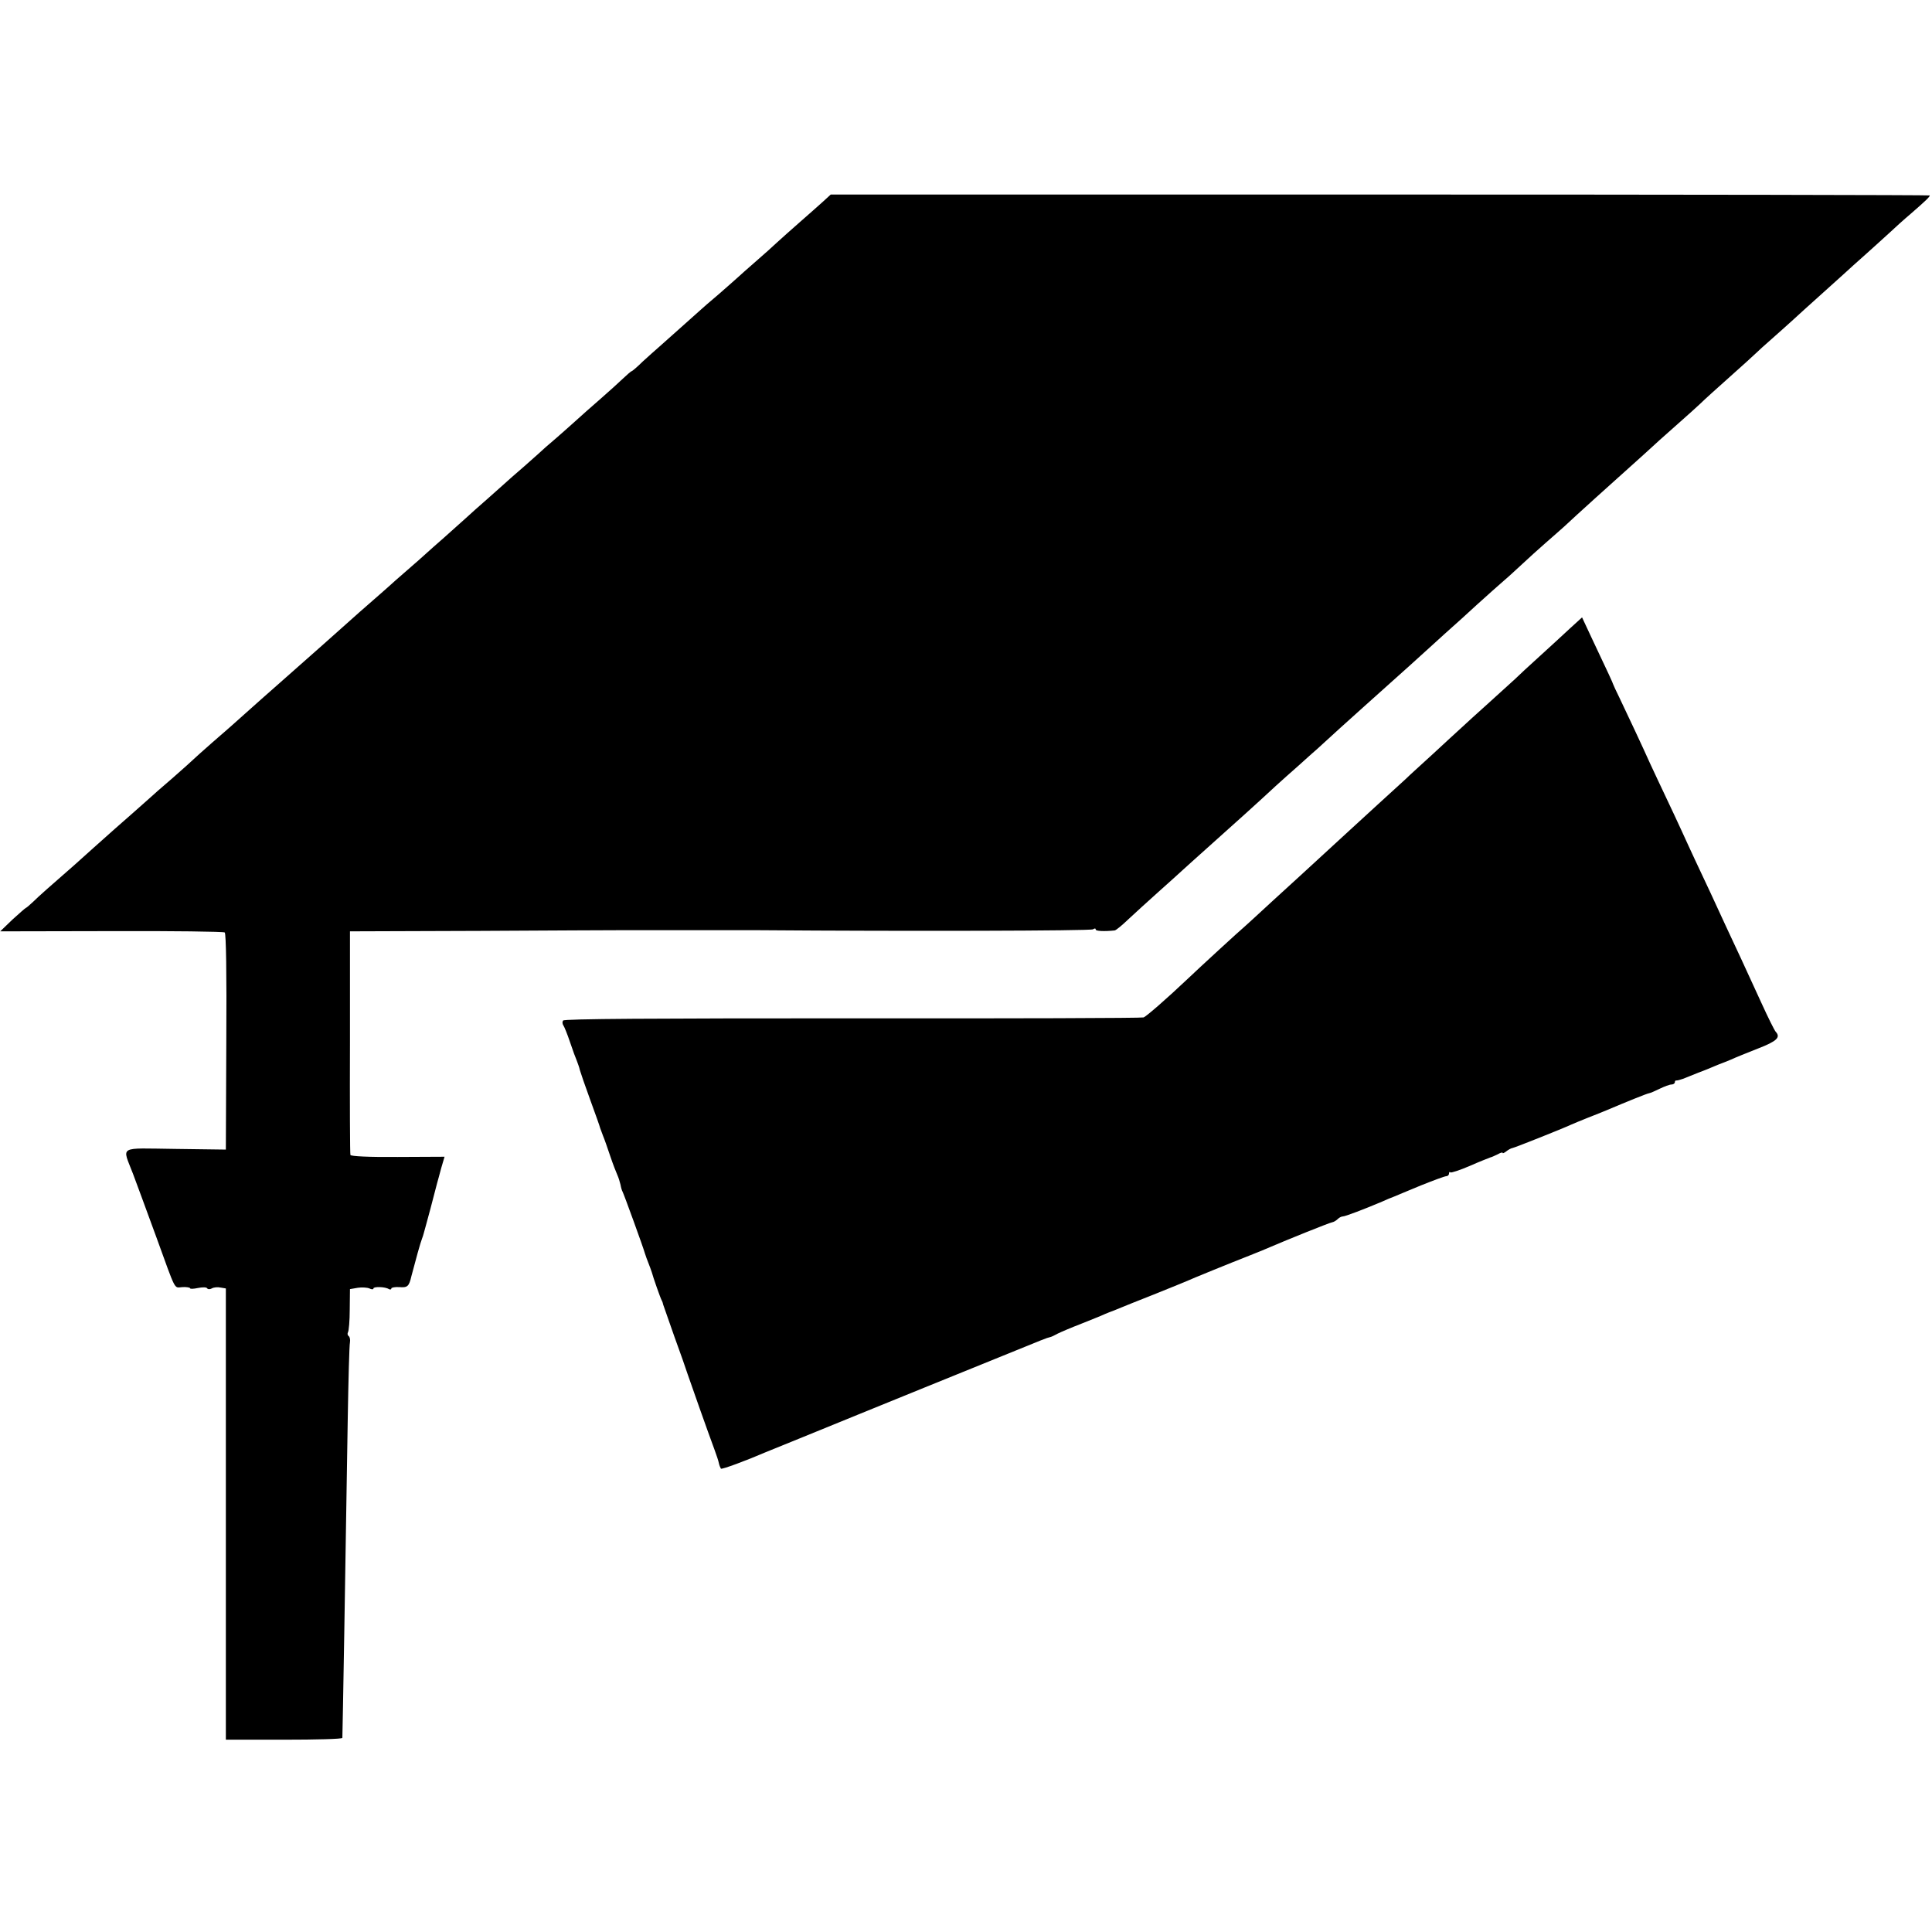 <?xml version="1.0" standalone="no"?>
<!DOCTYPE svg PUBLIC "-//W3C//DTD SVG 20010904//EN"
 "http://www.w3.org/TR/2001/REC-SVG-20010904/DTD/svg10.dtd">
<svg version="1.0" xmlns="http://www.w3.org/2000/svg"
 width="864pt" height="864pt" viewBox="0 0 864 864"
 preserveAspectRatio="xMidYMid meet">
<g transform="translate(0,864) scale(0.1,-0.1)"
fill="#000000" stroke="none">
<path d="M3679 7737 c-19 -17 -66 -59 -104 -92 -37 -33 -83 -73 -101 -90 -17
-16 -60 -55 -95 -85 -35 -30 -70 -62 -79 -70 -9 -8 -47 -42 -85 -75 -39 -33
-75 -64 -81 -70 -16 -15 -153 -136 -185 -165 -16 -14 -50 -44 -75 -67 -24 -24
-47 -43 -49 -43 -3 0 -20 -15 -38 -32 -19 -18 -65 -60 -103 -93 -38 -33 -89
-78 -114 -101 -25 -22 -60 -54 -79 -70 -19 -16 -42 -36 -51 -44 -8 -8 -51 -46
-95 -85 -44 -38 -85 -74 -91 -80 -6 -5 -39 -35 -73 -65 -35 -30 -80 -71 -101
-90 -21 -19 -64 -57 -95 -85 -31 -27 -67 -59 -79 -70 -12 -11 -50 -45 -85 -75
-35 -30 -73 -64 -85 -75 -12 -11 -49 -43 -82 -72 -32 -28 -71 -62 -85 -75 -93
-83 -149 -133 -318 -282 -46 -40 -104 -92 -215 -191 -6 -6 -45 -39 -86 -75
-41 -36 -79 -70 -85 -76 -5 -5 -48 -44 -95 -85 -47 -40 -90 -78 -96 -84 -17
-15 -136 -121 -162 -143 -12 -11 -54 -48 -92 -82 -38 -34 -78 -70 -88 -79
-102 -89 -160 -140 -184 -164 -16 -15 -30 -27 -32 -27 -2 0 -29 -24 -60 -52
l-55 -53 497 1 c273 1 502 -2 507 -6 6 -6 9 -177 7 -490 l-2 -481 -225 3
c-261 3 -239 17 -190 -112 21 -56 50 -135 105 -285 90 -248 77 -223 116 -221
19 1 34 -2 34 -5 0 -4 16 -3 35 1 20 4 38 4 41 -1 3 -5 12 -6 21 -1 8 5 26 7
39 4 l24 -4 0 -1009 0 -1009 260 0 c143 0 260 3 261 8 1 16 14 769 24 1422 3
179 7 335 10 347 2 13 -1 25 -6 28 -5 4 -6 11 -3 17 4 6 8 52 8 102 l1 91 35
6 c19 3 43 1 52 -3 10 -5 18 -5 18 0 0 9 53 8 69 -3 6 -3 11 -2 11 3 0 4 16 7
35 6 37 -3 44 2 55 50 18 69 41 152 47 166 3 8 7 20 8 25 2 6 15 55 30 110 14
55 28 107 30 115 2 8 11 38 18 66 l15 51 -209 -1 c-132 -1 -210 3 -212 9 -2 6
-3 233 -2 505 l0 495 585 2 c322 2 594 3 605 3 11 0 157 0 325 0 168 0 312 0
320 0 651 -5 1478 -3 1488 4 7 5 12 5 12 -1 0 -7 38 -9 85 -4 6 1 33 23 60 49
28 26 88 81 134 122 46 41 96 86 111 100 15 14 60 54 100 90 131 117 241 216
315 285 24 22 70 63 102 91 32 29 70 63 84 75 14 13 61 56 103 94 43 39 88 79
100 90 19 17 128 115 212 190 12 11 55 50 96 87 40 36 82 75 94 85 12 10 60
54 108 98 48 43 102 92 120 107 18 15 56 50 84 76 28 26 75 69 104 94 29 25
67 59 84 74 41 39 226 206 348 315 27 24 62 57 79 72 17 15 57 51 90 80 33 29
74 66 91 82 17 17 76 70 131 119 55 49 107 96 116 105 9 9 42 39 73 66 32 28
74 66 95 85 21 19 73 67 116 105 43 39 93 84 111 100 18 17 63 57 100 90 37
33 84 76 105 95 20 19 63 58 95 85 67 58 84 75 84 81 0 2 -1106 4 -2457 4
l-2458 0 -36 -33z"/>
<path d="M7018 5827 c-31 -29 -91 -84 -135 -124 -43 -39 -92 -84 -108 -100
-17 -15 -71 -64 -119 -108 -49 -44 -103 -93 -121 -110 -18 -16 -74 -68 -125
-115 -51 -47 -108 -98 -125 -115 -18 -16 -75 -68 -126 -115 -51 -47 -105 -96
-120 -110 -26 -24 -176 -162 -222 -204 -13 -12 -70 -64 -127 -116 -56 -52
-111 -102 -121 -111 -23 -19 -210 -191 -255 -234 -96 -91 -188 -171 -200 -175
-7 -3 -593 -5 -1301 -4 -892 0 -1290 -2 -1295 -10 -4 -6 -3 -15 1 -21 4 -5 18
-39 30 -75 12 -36 26 -74 31 -85 4 -11 11 -29 13 -40 3 -11 24 -72 47 -135 23
-63 43 -119 44 -125 2 -5 8 -21 13 -35 6 -14 20 -54 32 -90 12 -36 27 -74 32
-85 5 -11 11 -30 14 -43 2 -12 6 -26 9 -31 5 -8 93 -250 100 -276 3 -9 8 -25
24 -65 3 -8 6 -17 7 -20 5 -20 39 -117 44 -125 3 -5 6 -14 7 -20 2 -5 24 -68
49 -140 26 -71 53 -148 60 -170 13 -38 89 -254 121 -340 8 -22 17 -48 19 -59
2 -10 7 -21 9 -24 5 -4 113 36 201 74 17 7 91 37 165 67 74 30 187 76 250 102
63 26 196 80 295 120 99 40 254 103 345 140 189 77 201 82 215 85 6 1 21 8 35
16 14 7 61 27 105 44 44 18 91 36 105 43 14 6 27 11 30 12 3 1 19 7 35 14 17
7 86 35 155 62 69 28 134 54 145 59 24 11 193 80 285 116 36 14 79 32 95 39
62 27 260 107 273 109 7 1 18 8 24 14 7 7 17 12 23 12 11 0 97 33 175 66 19 9
44 19 55 23 11 5 65 27 120 50 55 22 106 41 113 41 6 0 12 5 12 12 0 6 3 9 6
5 3 -3 43 10 87 29 45 20 87 36 92 38 6 1 20 8 33 14 12 7 22 10 22 6 0 -3 7
0 16 7 9 7 21 14 28 15 11 2 220 85 261 104 11 5 45 19 75 31 30 12 69 27 85
34 92 39 181 75 190 76 6 1 27 10 47 20 21 10 44 19 53 19 8 0 15 5 15 10 0 6
3 9 8 8 4 0 16 3 27 7 11 4 43 17 70 28 28 10 61 24 75 30 14 6 27 11 30 12 3
1 21 8 40 16 19 9 74 31 122 50 85 33 102 50 79 75 -5 5 -34 63 -64 129 -30
66 -71 155 -91 198 -20 42 -51 110 -70 150 -38 83 -95 206 -136 292 -15 33
-42 90 -58 126 -17 37 -49 106 -72 154 -23 48 -54 115 -70 149 -34 76 -103
223 -138 296 -15 30 -27 57 -28 60 -1 5 -21 49 -96 207 l-43 92 -57 -52z"/>
</g>
</svg>
